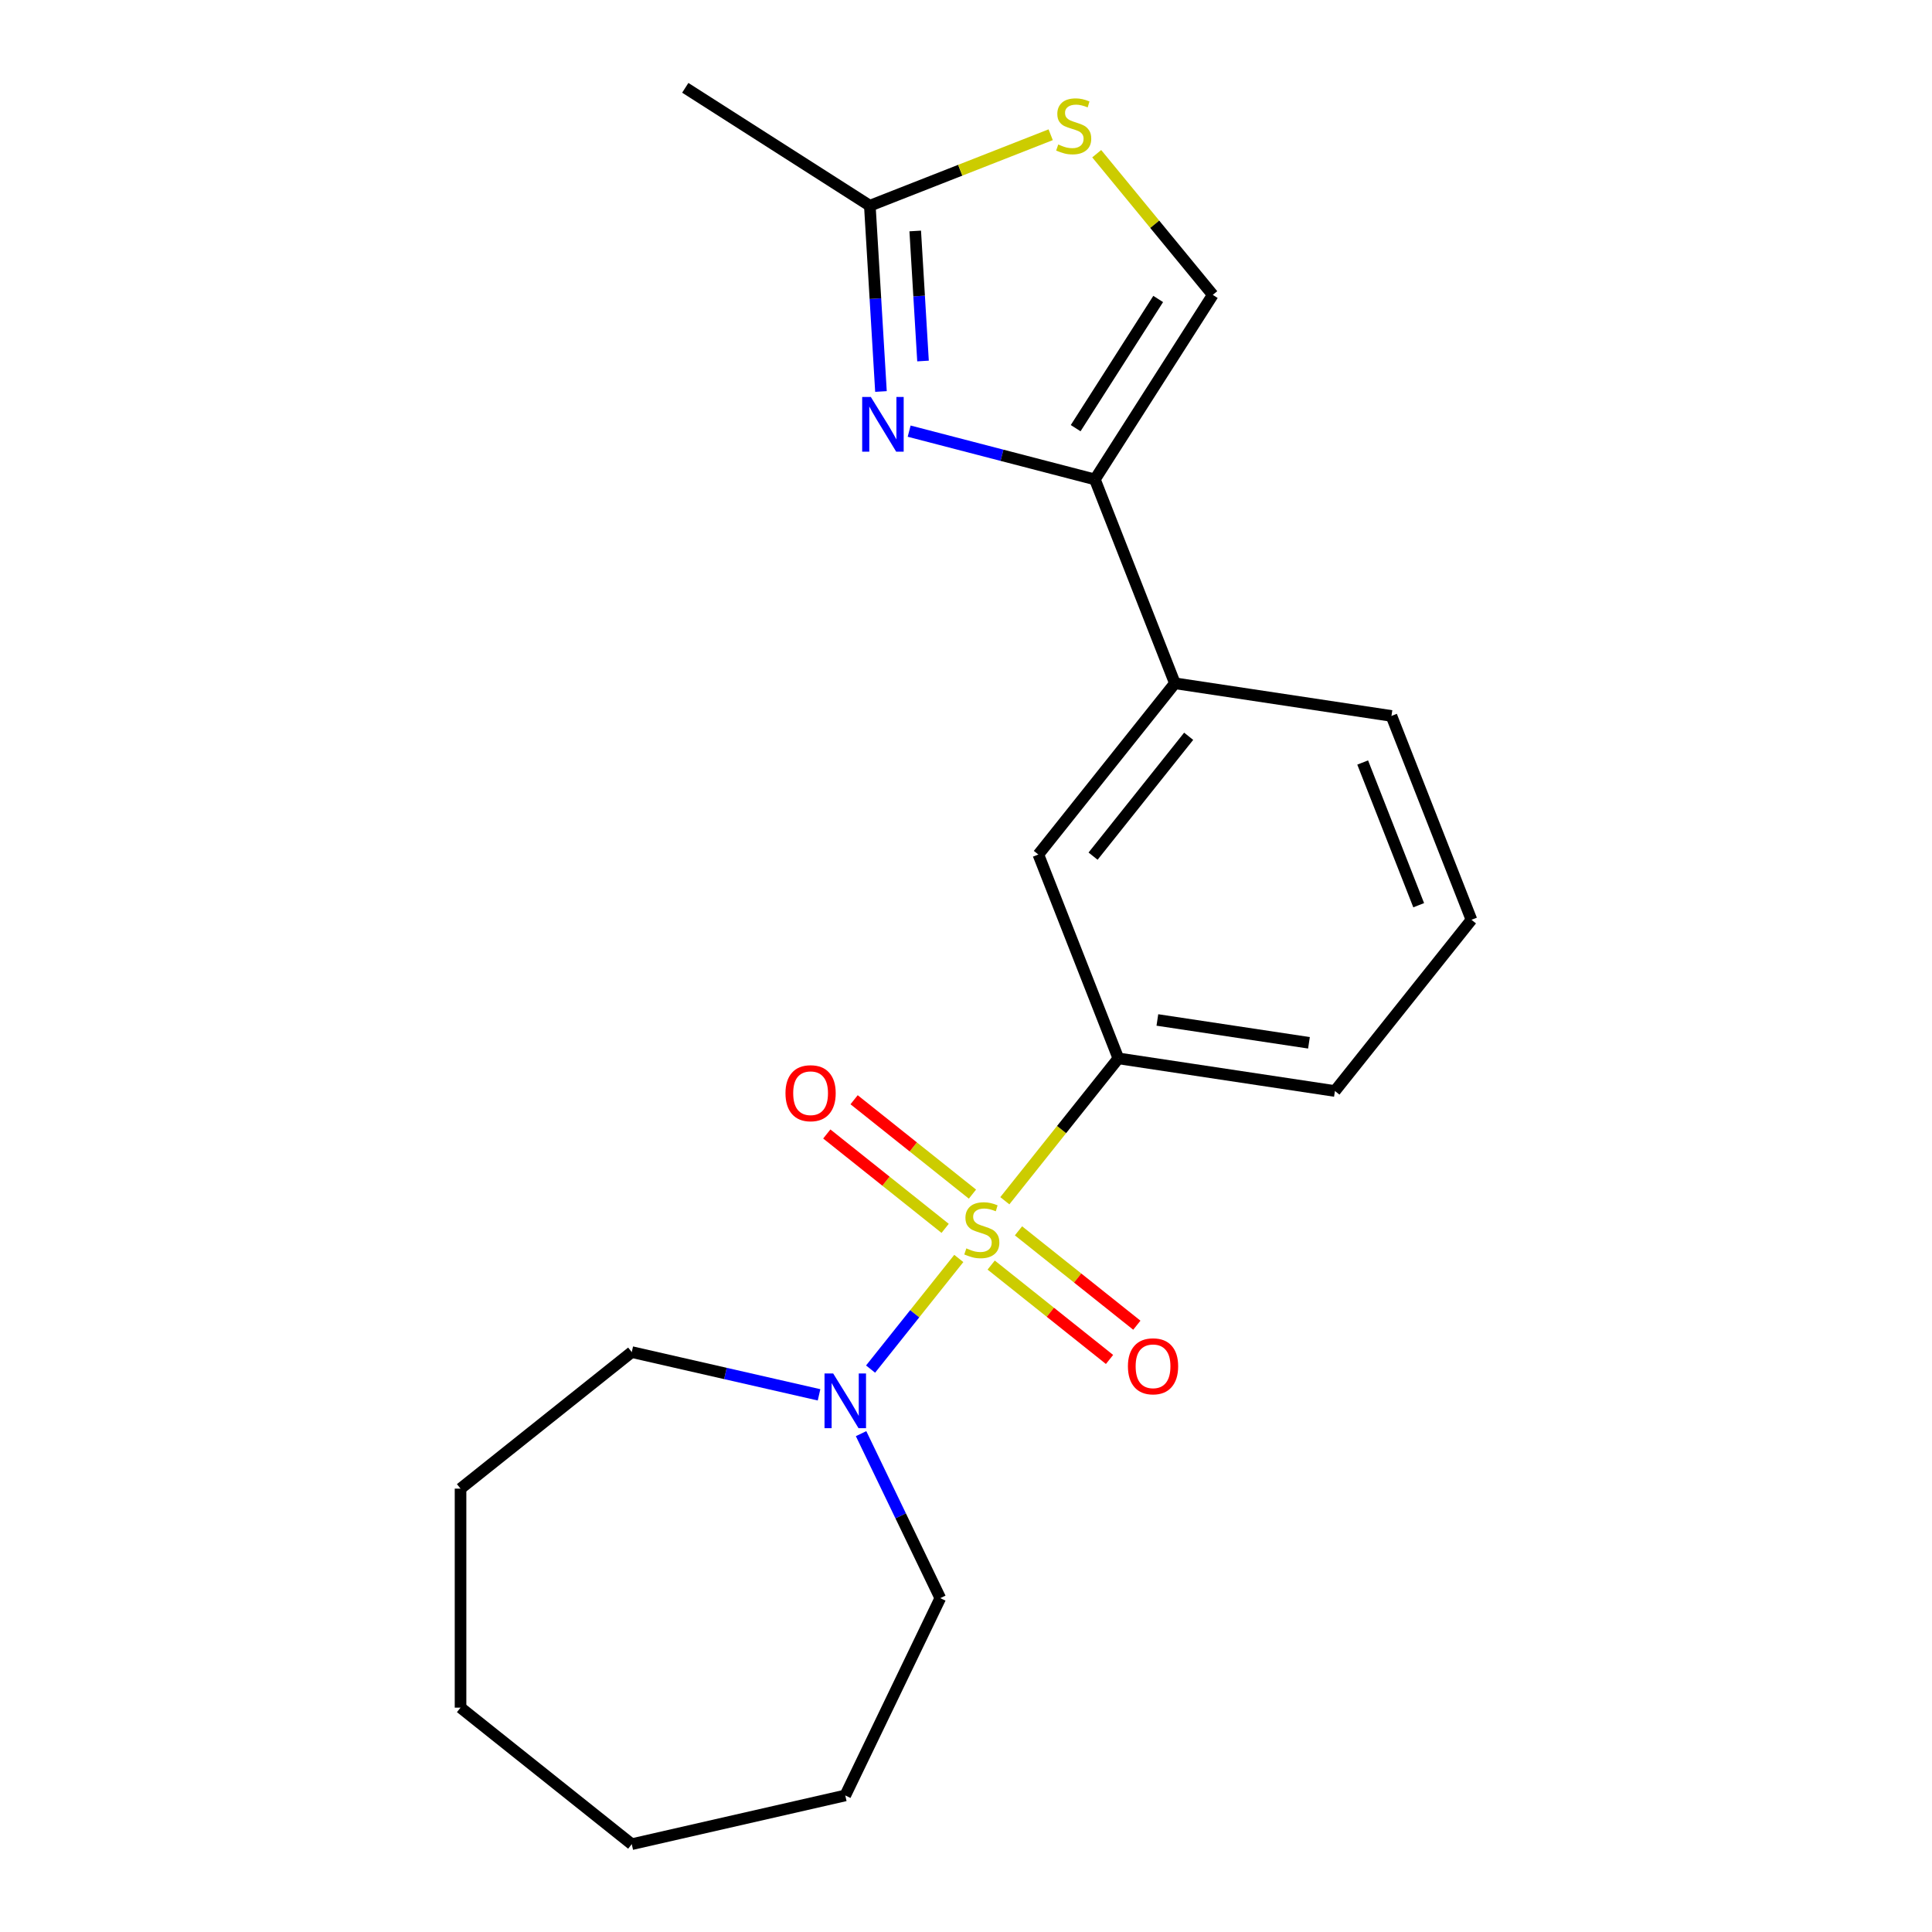 <?xml version='1.0' encoding='iso-8859-1'?>
<svg version='1.1' baseProfile='full'
              xmlns='http://www.w3.org/2000/svg'
                      xmlns:rdkit='http://www.rdkit.org/xml'
                      xmlns:xlink='http://www.w3.org/1999/xlink'
                  xml:space='preserve'
width='1000px' height='1000px' viewBox='0 0 1000 1000'>
<!-- END OF HEADER -->
<rect style='opacity:1.0;fill:#FFFFFF;stroke:none' width='1000' height='1000' x='0' y='0'> </rect>
<path class='bond-2' d='M 496.273,651.378 L 473.44,680.009' style='fill:none;fill-rule:evenodd;stroke:#CCCC00;stroke-width:6px;stroke-linecap:butt;stroke-linejoin:miter;stroke-opacity:1' />
<path class='bond-2' d='M 473.44,680.009 L 450.607,708.641' style='fill:none;fill-rule:evenodd;stroke:#0000FF;stroke-width:6px;stroke-linecap:butt;stroke-linejoin:miter;stroke-opacity:1' />
<path class='bond-3' d='M 520.1,621.499 L 549.481,584.656' style='fill:none;fill-rule:evenodd;stroke:#CCCC00;stroke-width:6px;stroke-linecap:butt;stroke-linejoin:miter;stroke-opacity:1' />
<path class='bond-3' d='M 549.481,584.656 L 578.862,547.813' style='fill:none;fill-rule:evenodd;stroke:#000000;stroke-width:6px;stroke-linecap:butt;stroke-linejoin:miter;stroke-opacity:1' />
<path class='bond-9' d='M 503.34,618.075 L 472.711,593.649' style='fill:none;fill-rule:evenodd;stroke:#CCCC00;stroke-width:6px;stroke-linecap:butt;stroke-linejoin:miter;stroke-opacity:1' />
<path class='bond-9' d='M 472.711,593.649 L 442.082,569.223' style='fill:none;fill-rule:evenodd;stroke:#FF0000;stroke-width:6px;stroke-linecap:butt;stroke-linejoin:miter;stroke-opacity:1' />
<path class='bond-9' d='M 489.205,635.8 L 458.576,611.374' style='fill:none;fill-rule:evenodd;stroke:#CCCC00;stroke-width:6px;stroke-linecap:butt;stroke-linejoin:miter;stroke-opacity:1' />
<path class='bond-9' d='M 458.576,611.374 L 427.947,586.948' style='fill:none;fill-rule:evenodd;stroke:#FF0000;stroke-width:6px;stroke-linecap:butt;stroke-linejoin:miter;stroke-opacity:1' />
<path class='bond-10' d='M 513.033,654.802 L 543.662,679.227' style='fill:none;fill-rule:evenodd;stroke:#CCCC00;stroke-width:6px;stroke-linecap:butt;stroke-linejoin:miter;stroke-opacity:1' />
<path class='bond-10' d='M 543.662,679.227 L 574.291,703.653' style='fill:none;fill-rule:evenodd;stroke:#FF0000;stroke-width:6px;stroke-linecap:butt;stroke-linejoin:miter;stroke-opacity:1' />
<path class='bond-10' d='M 527.168,637.077 L 557.797,661.502' style='fill:none;fill-rule:evenodd;stroke:#CCCC00;stroke-width:6px;stroke-linecap:butt;stroke-linejoin:miter;stroke-opacity:1' />
<path class='bond-10' d='M 557.797,661.502 L 588.426,685.928' style='fill:none;fill-rule:evenodd;stroke:#FF0000;stroke-width:6px;stroke-linecap:butt;stroke-linejoin:miter;stroke-opacity:1' />
<path class='bond-0' d='M 470.576,223.16 L 518.644,235.655' style='fill:none;fill-rule:evenodd;stroke:#0000FF;stroke-width:6px;stroke-linecap:butt;stroke-linejoin:miter;stroke-opacity:1' />
<path class='bond-0' d='M 518.644,235.655 L 566.711,248.15' style='fill:none;fill-rule:evenodd;stroke:#000000;stroke-width:6px;stroke-linecap:butt;stroke-linejoin:miter;stroke-opacity:1' />
<path class='bond-4' d='M 455.984,202.638 L 453.104,154.559' style='fill:none;fill-rule:evenodd;stroke:#0000FF;stroke-width:6px;stroke-linecap:butt;stroke-linejoin:miter;stroke-opacity:1' />
<path class='bond-4' d='M 453.104,154.559 L 450.223,106.479' style='fill:none;fill-rule:evenodd;stroke:#000000;stroke-width:6px;stroke-linecap:butt;stroke-linejoin:miter;stroke-opacity:1' />
<path class='bond-4' d='M 477.751,186.858 L 475.734,153.203' style='fill:none;fill-rule:evenodd;stroke:#0000FF;stroke-width:6px;stroke-linecap:butt;stroke-linejoin:miter;stroke-opacity:1' />
<path class='bond-4' d='M 475.734,153.203 L 473.718,119.547' style='fill:none;fill-rule:evenodd;stroke:#000000;stroke-width:6px;stroke-linecap:butt;stroke-linejoin:miter;stroke-opacity:1' />
<path class='bond-1' d='M 566.711,248.15 L 608.125,353.67' style='fill:none;fill-rule:evenodd;stroke:#000000;stroke-width:6px;stroke-linecap:butt;stroke-linejoin:miter;stroke-opacity:1' />
<path class='bond-6' d='M 566.711,248.15 L 627.736,152.623' style='fill:none;fill-rule:evenodd;stroke:#000000;stroke-width:6px;stroke-linecap:butt;stroke-linejoin:miter;stroke-opacity:1' />
<path class='bond-6' d='M 556.76,221.616 L 599.477,154.748' style='fill:none;fill-rule:evenodd;stroke:#000000;stroke-width:6px;stroke-linecap:butt;stroke-linejoin:miter;stroke-opacity:1' />
<path class='bond-11' d='M 445.694,742.057 L 466.194,784.624' style='fill:none;fill-rule:evenodd;stroke:#0000FF;stroke-width:6px;stroke-linecap:butt;stroke-linejoin:miter;stroke-opacity:1' />
<path class='bond-11' d='M 466.194,784.624 L 486.694,827.192' style='fill:none;fill-rule:evenodd;stroke:#000000;stroke-width:6px;stroke-linecap:butt;stroke-linejoin:miter;stroke-opacity:1' />
<path class='bond-12' d='M 423.937,721.965 L 375.467,710.902' style='fill:none;fill-rule:evenodd;stroke:#0000FF;stroke-width:6px;stroke-linecap:butt;stroke-linejoin:miter;stroke-opacity:1' />
<path class='bond-12' d='M 375.467,710.902 L 326.998,699.839' style='fill:none;fill-rule:evenodd;stroke:#000000;stroke-width:6px;stroke-linecap:butt;stroke-linejoin:miter;stroke-opacity:1' />
<path class='bond-8' d='M 578.862,547.813 L 537.449,442.294' style='fill:none;fill-rule:evenodd;stroke:#000000;stroke-width:6px;stroke-linecap:butt;stroke-linejoin:miter;stroke-opacity:1' />
<path class='bond-13' d='M 578.862,547.813 L 690.951,564.708' style='fill:none;fill-rule:evenodd;stroke:#000000;stroke-width:6px;stroke-linecap:butt;stroke-linejoin:miter;stroke-opacity:1' />
<path class='bond-13' d='M 599.055,527.93 L 677.517,539.756' style='fill:none;fill-rule:evenodd;stroke:#000000;stroke-width:6px;stroke-linecap:butt;stroke-linejoin:miter;stroke-opacity:1' />
<path class='bond-15' d='M 450.223,106.479 L 354.697,45.455' style='fill:none;fill-rule:evenodd;stroke:#000000;stroke-width:6px;stroke-linecap:butt;stroke-linejoin:miter;stroke-opacity:1' />
<path class='bond-23' d='M 450.223,106.479 L 497.026,88.111' style='fill:none;fill-rule:evenodd;stroke:#000000;stroke-width:6px;stroke-linecap:butt;stroke-linejoin:miter;stroke-opacity:1' />
<path class='bond-23' d='M 497.026,88.111 L 543.829,69.742' style='fill:none;fill-rule:evenodd;stroke:#CCCC00;stroke-width:6px;stroke-linecap:butt;stroke-linejoin:miter;stroke-opacity:1' />
<path class='bond-5' d='M 567.656,79.555 L 597.696,116.09' style='fill:none;fill-rule:evenodd;stroke:#CCCC00;stroke-width:6px;stroke-linecap:butt;stroke-linejoin:miter;stroke-opacity:1' />
<path class='bond-5' d='M 597.696,116.09 L 627.736,152.623' style='fill:none;fill-rule:evenodd;stroke:#000000;stroke-width:6px;stroke-linecap:butt;stroke-linejoin:miter;stroke-opacity:1' />
<path class='bond-7' d='M 608.125,353.67 L 537.449,442.294' style='fill:none;fill-rule:evenodd;stroke:#000000;stroke-width:6px;stroke-linecap:butt;stroke-linejoin:miter;stroke-opacity:1' />
<path class='bond-7' d='M 615.248,381.098 L 565.775,443.136' style='fill:none;fill-rule:evenodd;stroke:#000000;stroke-width:6px;stroke-linecap:butt;stroke-linejoin:miter;stroke-opacity:1' />
<path class='bond-21' d='M 608.125,353.67 L 720.214,370.564' style='fill:none;fill-rule:evenodd;stroke:#000000;stroke-width:6px;stroke-linecap:butt;stroke-linejoin:miter;stroke-opacity:1' />
<path class='bond-17' d='M 486.694,827.192 L 437.511,929.322' style='fill:none;fill-rule:evenodd;stroke:#000000;stroke-width:6px;stroke-linecap:butt;stroke-linejoin:miter;stroke-opacity:1' />
<path class='bond-18' d='M 326.998,699.839 L 238.373,770.515' style='fill:none;fill-rule:evenodd;stroke:#000000;stroke-width:6px;stroke-linecap:butt;stroke-linejoin:miter;stroke-opacity:1' />
<path class='bond-16' d='M 690.951,564.708 L 761.627,476.084' style='fill:none;fill-rule:evenodd;stroke:#000000;stroke-width:6px;stroke-linecap:butt;stroke-linejoin:miter;stroke-opacity:1' />
<path class='bond-14' d='M 720.214,370.564 L 761.627,476.084' style='fill:none;fill-rule:evenodd;stroke:#000000;stroke-width:6px;stroke-linecap:butt;stroke-linejoin:miter;stroke-opacity:1' />
<path class='bond-14' d='M 705.322,394.675 L 734.311,468.538' style='fill:none;fill-rule:evenodd;stroke:#000000;stroke-width:6px;stroke-linecap:butt;stroke-linejoin:miter;stroke-opacity:1' />
<path class='bond-20' d='M 437.511,929.322 L 326.998,954.545' style='fill:none;fill-rule:evenodd;stroke:#000000;stroke-width:6px;stroke-linecap:butt;stroke-linejoin:miter;stroke-opacity:1' />
<path class='bond-19' d='M 238.373,770.515 L 238.373,883.87' style='fill:none;fill-rule:evenodd;stroke:#000000;stroke-width:6px;stroke-linecap:butt;stroke-linejoin:miter;stroke-opacity:1' />
<path class='bond-22' d='M 238.373,883.87 L 326.998,954.545' style='fill:none;fill-rule:evenodd;stroke:#000000;stroke-width:6px;stroke-linecap:butt;stroke-linejoin:miter;stroke-opacity:1' />
<path  class='atom-0' d='M 500.186 646.158
Q 500.506 646.278, 501.826 646.838
Q 503.146 647.398, 504.586 647.758
Q 506.066 648.078, 507.506 648.078
Q 510.186 648.078, 511.746 646.798
Q 513.306 645.478, 513.306 643.198
Q 513.306 641.638, 512.506 640.678
Q 511.746 639.718, 510.546 639.198
Q 509.346 638.678, 507.346 638.078
Q 504.826 637.318, 503.306 636.598
Q 501.826 635.878, 500.746 634.358
Q 499.706 632.838, 499.706 630.278
Q 499.706 626.718, 502.106 624.518
Q 504.546 622.318, 509.346 622.318
Q 512.626 622.318, 516.346 623.878
L 515.426 626.958
Q 512.026 625.558, 509.466 625.558
Q 506.706 625.558, 505.186 626.718
Q 503.666 627.838, 503.706 629.798
Q 503.706 631.318, 504.466 632.238
Q 505.266 633.158, 506.386 633.678
Q 507.546 634.198, 509.466 634.798
Q 512.026 635.598, 513.546 636.398
Q 515.066 637.198, 516.146 638.838
Q 517.266 640.438, 517.266 643.198
Q 517.266 647.118, 514.626 649.238
Q 512.026 651.318, 507.666 651.318
Q 505.146 651.318, 503.226 650.758
Q 501.346 650.238, 499.106 649.318
L 500.186 646.158
' fill='#CCCC00'/>
<path  class='atom-1' d='M 450.742 205.472
L 460.022 220.472
Q 460.942 221.952, 462.422 224.632
Q 463.902 227.312, 463.982 227.472
L 463.982 205.472
L 467.742 205.472
L 467.742 233.792
L 463.862 233.792
L 453.902 217.392
Q 452.742 215.472, 451.502 213.272
Q 450.302 211.072, 449.942 210.392
L 449.942 233.792
L 446.262 233.792
L 446.262 205.472
L 450.742 205.472
' fill='#0000FF'/>
<path  class='atom-3' d='M 431.251 710.903
L 440.531 725.903
Q 441.451 727.383, 442.931 730.063
Q 444.411 732.743, 444.491 732.903
L 444.491 710.903
L 448.251 710.903
L 448.251 739.223
L 444.371 739.223
L 434.411 722.823
Q 433.251 720.903, 432.011 718.703
Q 430.811 716.503, 430.451 715.823
L 430.451 739.223
L 426.771 739.223
L 426.771 710.903
L 431.251 710.903
' fill='#0000FF'/>
<path  class='atom-6' d='M 547.743 74.786
Q 548.063 74.906, 549.383 75.466
Q 550.703 76.026, 552.143 76.386
Q 553.623 76.706, 555.063 76.706
Q 557.743 76.706, 559.303 75.426
Q 560.863 74.106, 560.863 71.826
Q 560.863 70.266, 560.063 69.306
Q 559.303 68.346, 558.103 67.826
Q 556.903 67.306, 554.903 66.706
Q 552.383 65.946, 550.863 65.226
Q 549.383 64.506, 548.303 62.986
Q 547.263 61.466, 547.263 58.906
Q 547.263 55.346, 549.663 53.146
Q 552.103 50.946, 556.903 50.946
Q 560.183 50.946, 563.903 52.506
L 562.983 55.586
Q 559.583 54.186, 557.023 54.186
Q 554.263 54.186, 552.743 55.346
Q 551.223 56.466, 551.263 58.426
Q 551.263 59.946, 552.023 60.866
Q 552.823 61.786, 553.943 62.306
Q 555.103 62.826, 557.023 63.426
Q 559.583 64.226, 561.103 65.026
Q 562.623 65.826, 563.703 67.466
Q 564.823 69.066, 564.823 71.826
Q 564.823 75.746, 562.183 77.866
Q 559.583 79.946, 555.223 79.946
Q 552.703 79.946, 550.783 79.386
Q 548.903 78.866, 546.663 77.946
L 547.743 74.786
' fill='#CCCC00'/>
<path  class='atom-10' d='M 406.562 565.842
Q 406.562 559.042, 409.922 555.242
Q 413.282 551.442, 419.562 551.442
Q 425.842 551.442, 429.202 555.242
Q 432.562 559.042, 432.562 565.842
Q 432.562 572.722, 429.162 576.642
Q 425.762 580.522, 419.562 580.522
Q 413.322 580.522, 409.922 576.642
Q 406.562 572.762, 406.562 565.842
M 419.562 577.322
Q 423.882 577.322, 426.202 574.442
Q 428.562 571.522, 428.562 565.842
Q 428.562 560.282, 426.202 557.482
Q 423.882 554.642, 419.562 554.642
Q 415.242 554.642, 412.882 557.442
Q 410.562 560.242, 410.562 565.842
Q 410.562 571.562, 412.882 574.442
Q 415.242 577.322, 419.562 577.322
' fill='#FF0000'/>
<path  class='atom-11' d='M 583.811 707.194
Q 583.811 700.394, 587.171 696.594
Q 590.531 692.794, 596.811 692.794
Q 603.091 692.794, 606.451 696.594
Q 609.811 700.394, 609.811 707.194
Q 609.811 714.074, 606.411 717.994
Q 603.011 721.874, 596.811 721.874
Q 590.571 721.874, 587.171 717.994
Q 583.811 714.114, 583.811 707.194
M 596.811 718.674
Q 601.131 718.674, 603.451 715.794
Q 605.811 712.874, 605.811 707.194
Q 605.811 701.634, 603.451 698.834
Q 601.131 695.994, 596.811 695.994
Q 592.491 695.994, 590.131 698.794
Q 587.811 701.594, 587.811 707.194
Q 587.811 712.914, 590.131 715.794
Q 592.491 718.674, 596.811 718.674
' fill='#FF0000'/>
</svg>
